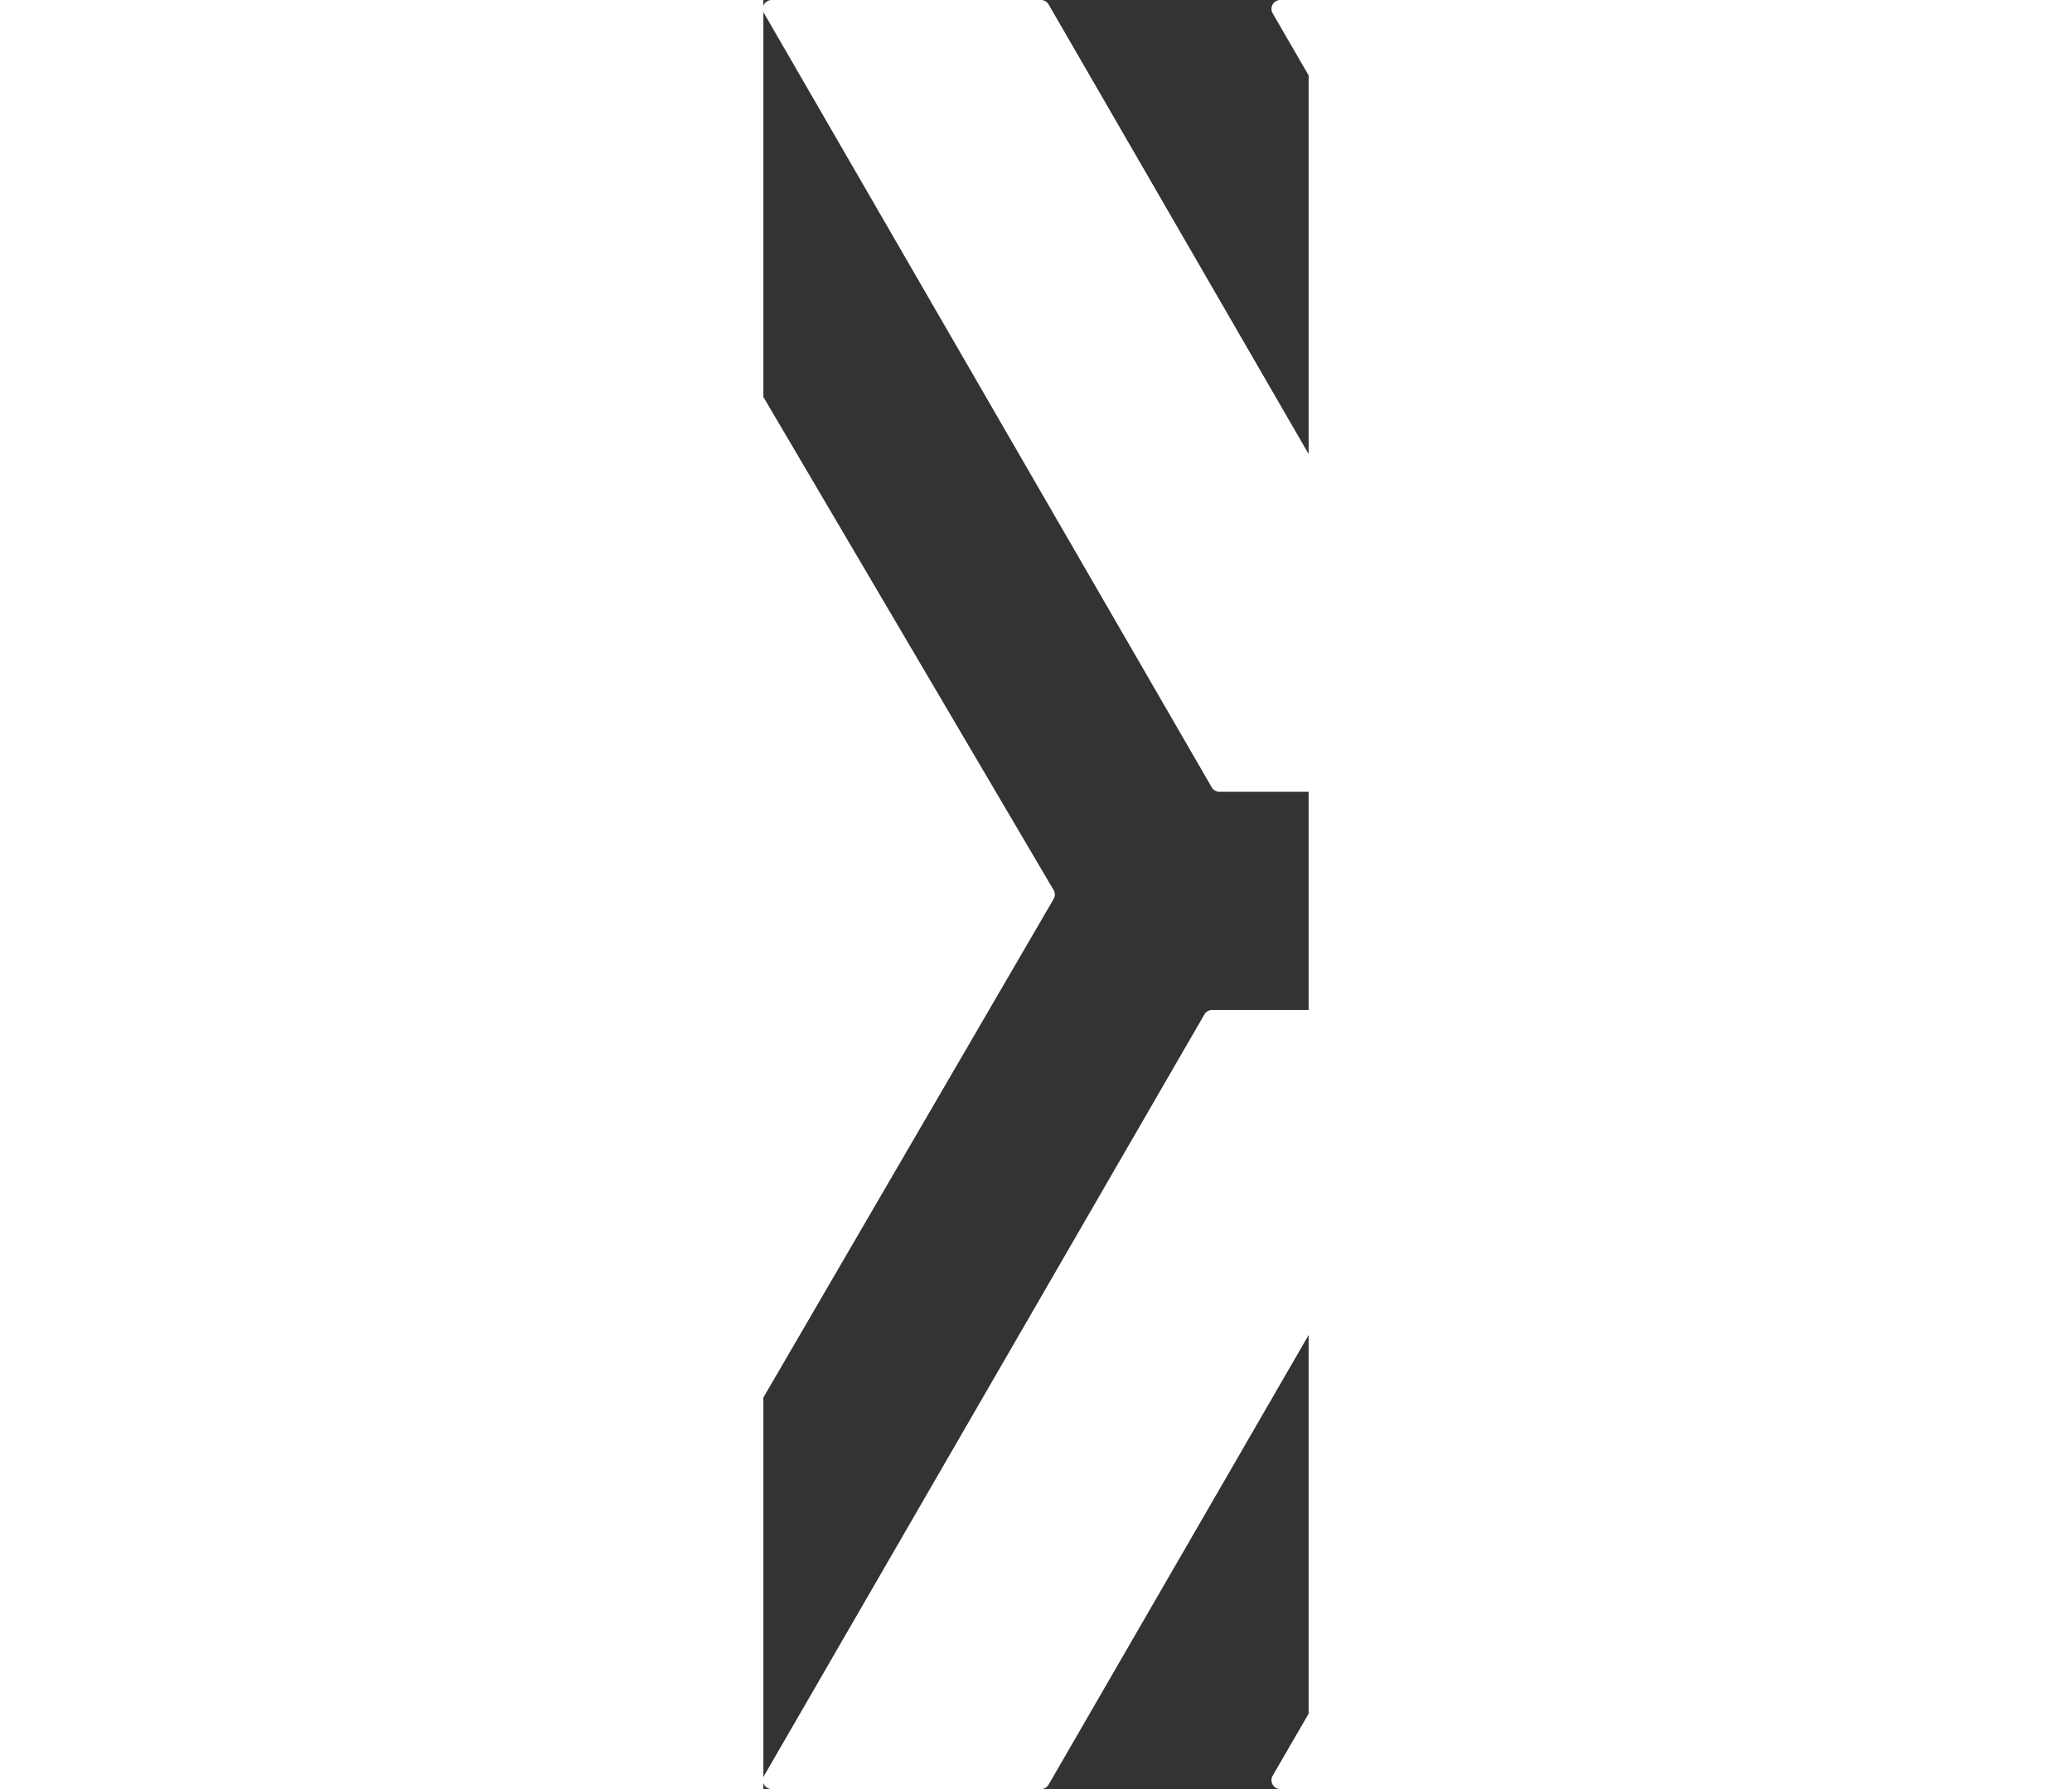  <svg style='fill: white'
                xmlns='http://www.w3.org/2000/svg'
                height='50'
                viewBox='0 0 57.895 190'
                width='57.895'
              >
                <rect x="0" y="0" width="57.895" height="190" fill="#333333" stroke="none"/>
                <path d='M76.22 107.264c.726 0 1.18.787.816 1.417l-46.75 80.848a.943.943 0 01-.816.471H.892a.944.944 0 01-.816-1.417l46.75-80.848a.943.943 0 01.816-.471zM48.425 84.09a.943.943 0 01-.816-.47L.076 1.416A.944.944 0 01.892 0H29.47c.336 0 .647.18.816.471l47.533 82.202a.944.944 0 01-.816 1.417z'></path>
                <path d='M54.076 1.416A.944.944 0 0154.895 0h28.618c.338 0 .65.18.82.472l54.487 94.056c.17.292.17.652 0 .944l-54.488 94.056a.946.946 0 01-.819.472H54.895a.944.944 0 01-.82-1.416L108.29 95zM30.818 94.524a.937.937 0 01.002.948l-54.747 94.056a.955.955 0 01-1.646.004l-55.35-94.056a.937.937 0 01-.002-.948L-26.178.472a.955.955 0 011.646-.004z'></path>
              </svg>